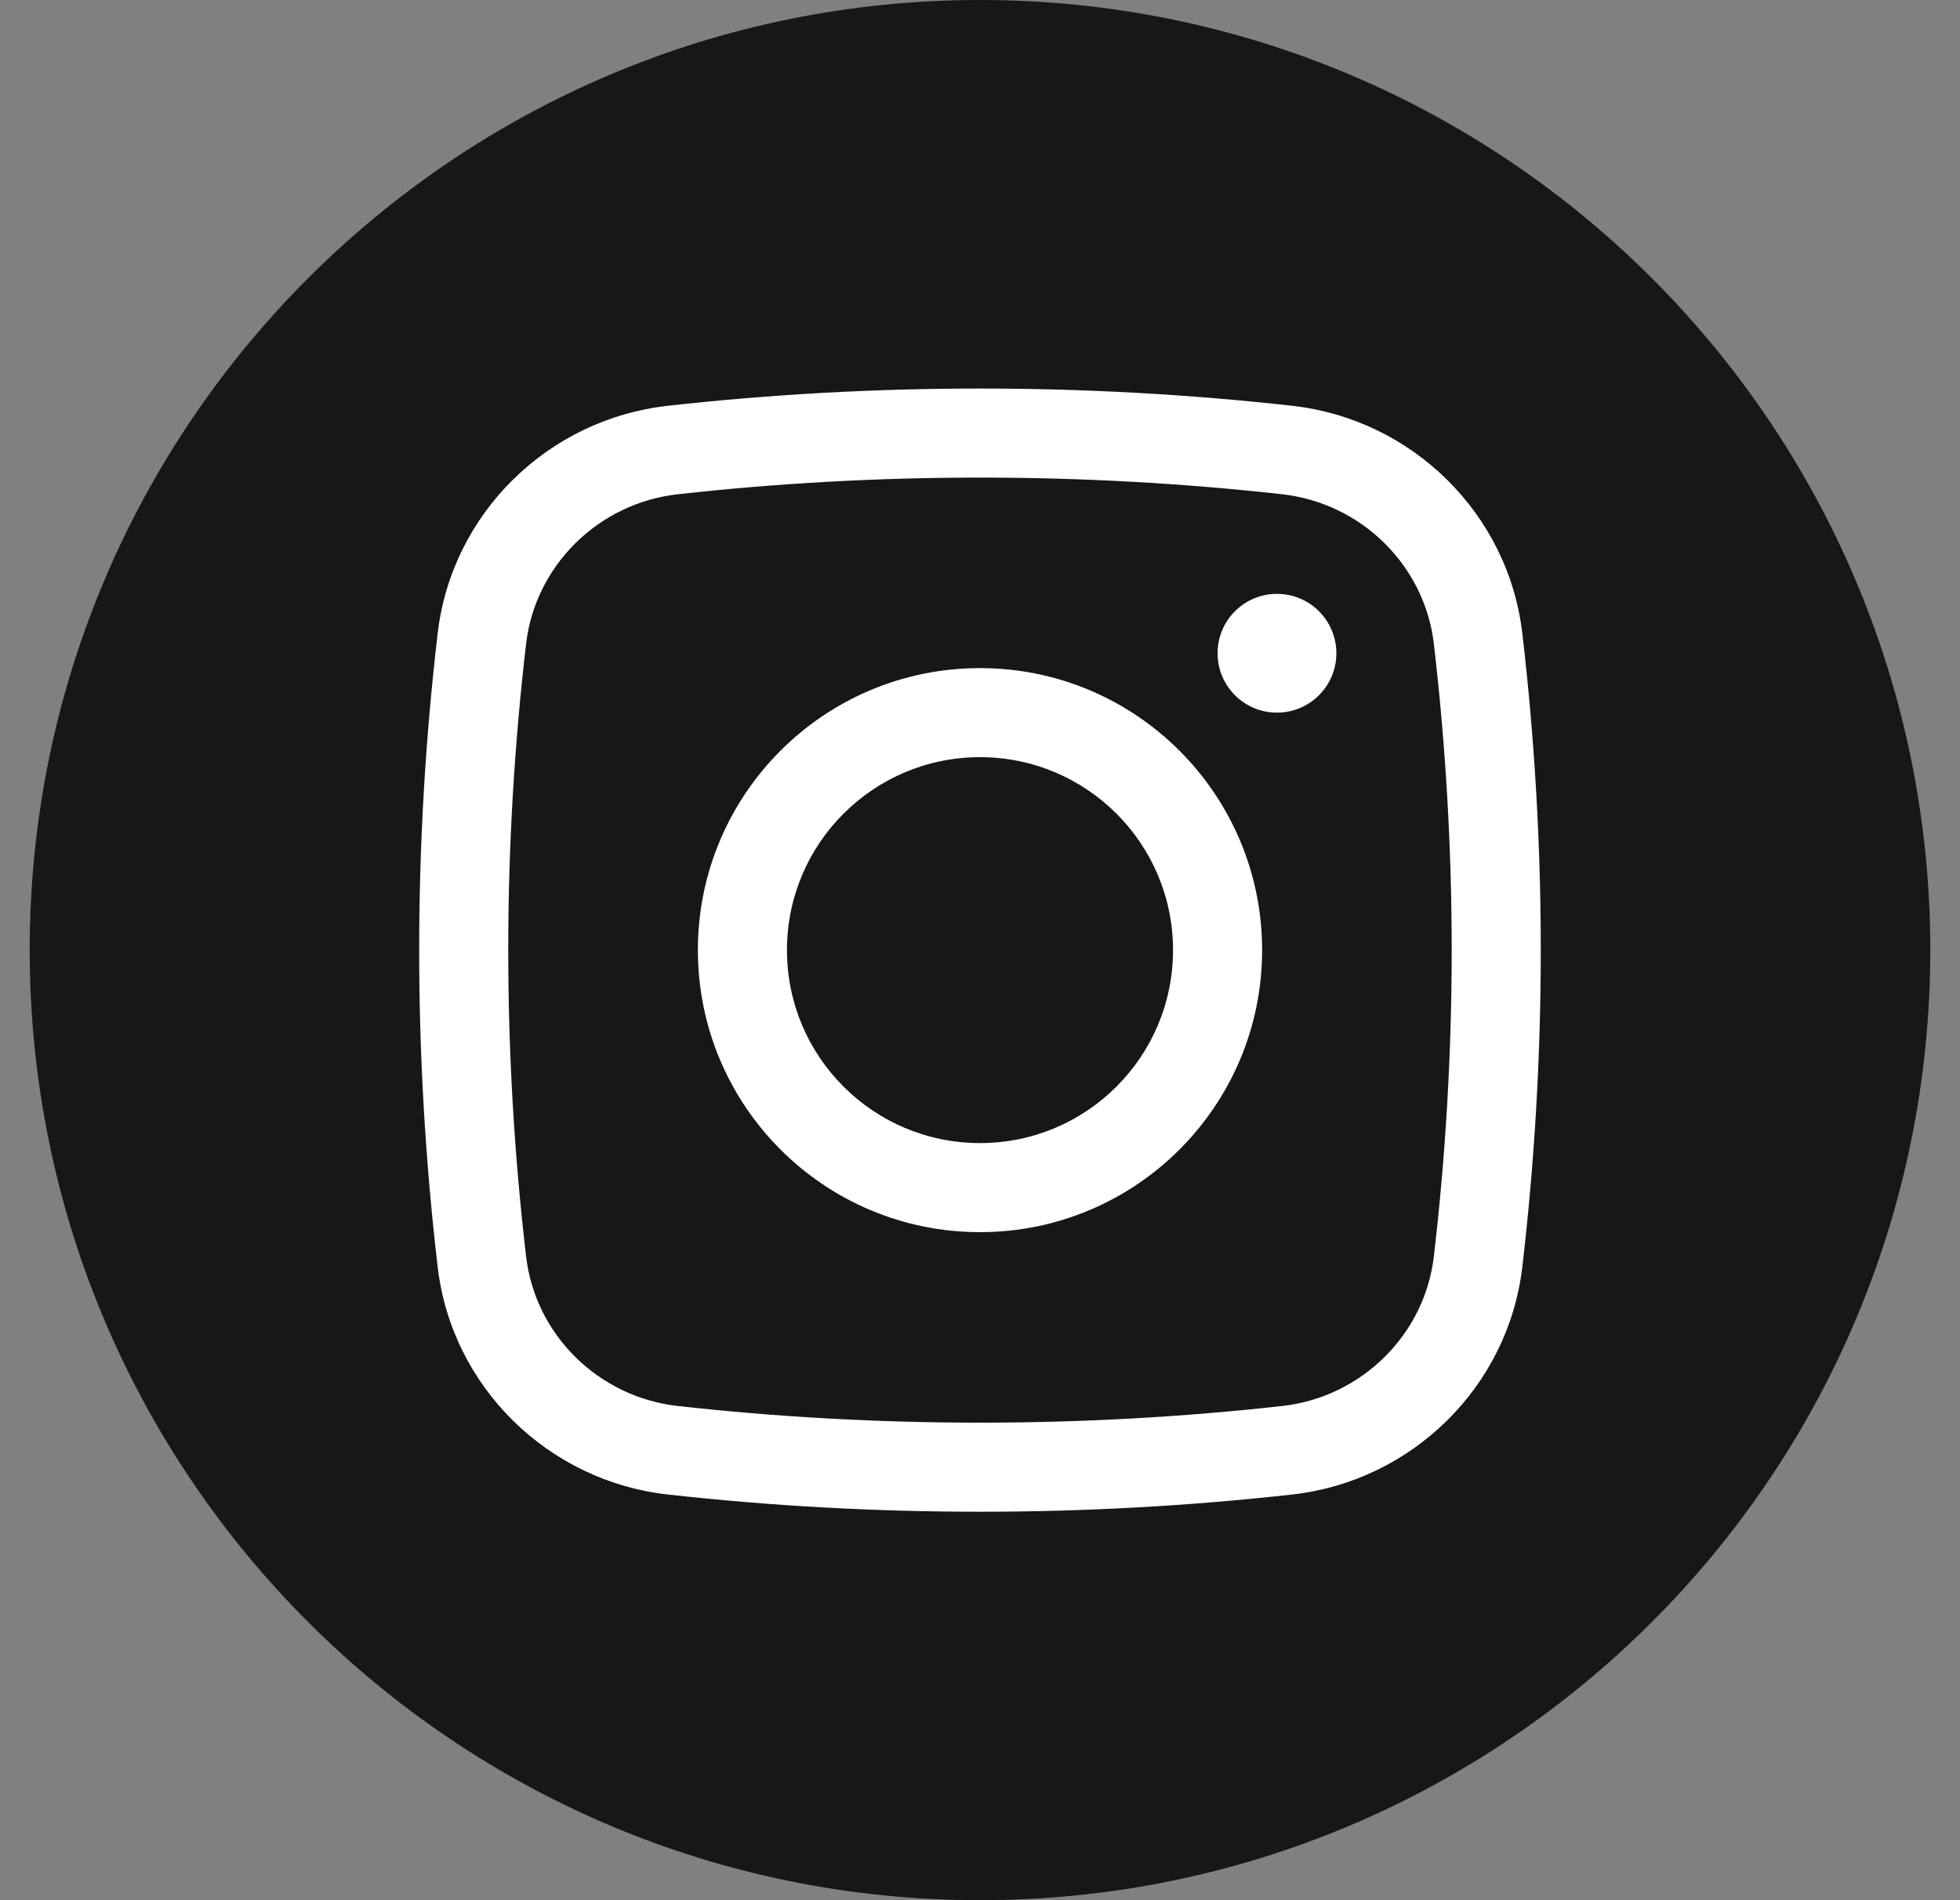 <svg width="33" height="32" viewBox="0 0 33 32" fill="none" xmlns="http://www.w3.org/2000/svg">
<rect x="0" y="0" width="33" height="32" fill="#808080" stroke="none"/>
<g clip-path="url(#clip0_3945_410255)">
<path d="M0.5 16C0.5 7.163 7.663 0 16.5 0C25.337 0 32.5 7.163 32.5 16C32.5 24.837 25.337 32 16.5 32C7.663 32 0.5 24.837 0.5 16Z" fill="#171717"/>
<path d="M20.5 11.001C20.5 10.448 20.947 10.001 21.5 10.001C22.052 10.001 22.5 10.448 22.5 11.001C22.5 11.553 22.052 12.001 21.5 12.001C20.947 12.001 20.5 11.553 20.5 11.001Z" fill="white"/>
<path fill-rule="evenodd" clip-rule="evenodd" d="M16.5 11.251C13.876 11.251 11.75 13.377 11.75 16C11.75 18.624 13.876 20.75 16.5 20.75C19.123 20.75 21.25 18.624 21.25 16C21.25 13.377 19.123 11.251 16.5 11.251ZM13.25 16C13.25 14.206 14.705 12.751 16.5 12.751C18.295 12.751 19.75 14.206 19.75 16C19.75 17.796 18.295 19.25 16.5 19.25C14.705 19.25 13.25 17.796 13.25 16Z" fill="white"/>
<path fill-rule="evenodd" clip-rule="evenodd" d="M21.758 6.834C18.291 6.446 14.708 6.446 11.242 6.834C9.229 7.058 7.605 8.643 7.369 10.666C6.954 14.21 6.954 17.791 7.369 21.335C7.605 23.358 9.229 24.943 11.242 25.168C14.708 25.555 18.291 25.555 21.758 25.168C23.77 24.943 25.394 23.358 25.631 21.335C26.045 17.791 26.045 14.21 25.631 10.666C25.394 8.643 23.77 7.058 21.758 6.834ZM11.408 8.324C14.764 7.949 18.235 7.949 21.591 8.324C22.921 8.473 23.987 9.523 24.141 10.84C24.542 14.269 24.542 17.732 24.141 21.161C23.987 22.479 22.921 23.528 21.591 23.677C18.235 24.052 14.764 24.052 11.408 23.677C10.078 23.528 9.012 22.479 8.858 21.161C8.457 17.732 8.457 14.269 8.858 10.84C9.012 9.523 10.078 8.473 11.408 8.324Z" fill="white"/>
</g>
<defs>
<clipPath id="clip0_3945_410255">
<path d="M0.5 16C0.5 7.163 7.663 0 16.5 0C25.337 0 32.5 7.163 32.5 16C32.5 24.837 25.337 32 16.5 32C7.663 32 0.5 24.837 0.5 16Z" fill="white"/>
</clipPath>
</defs>
</svg>
